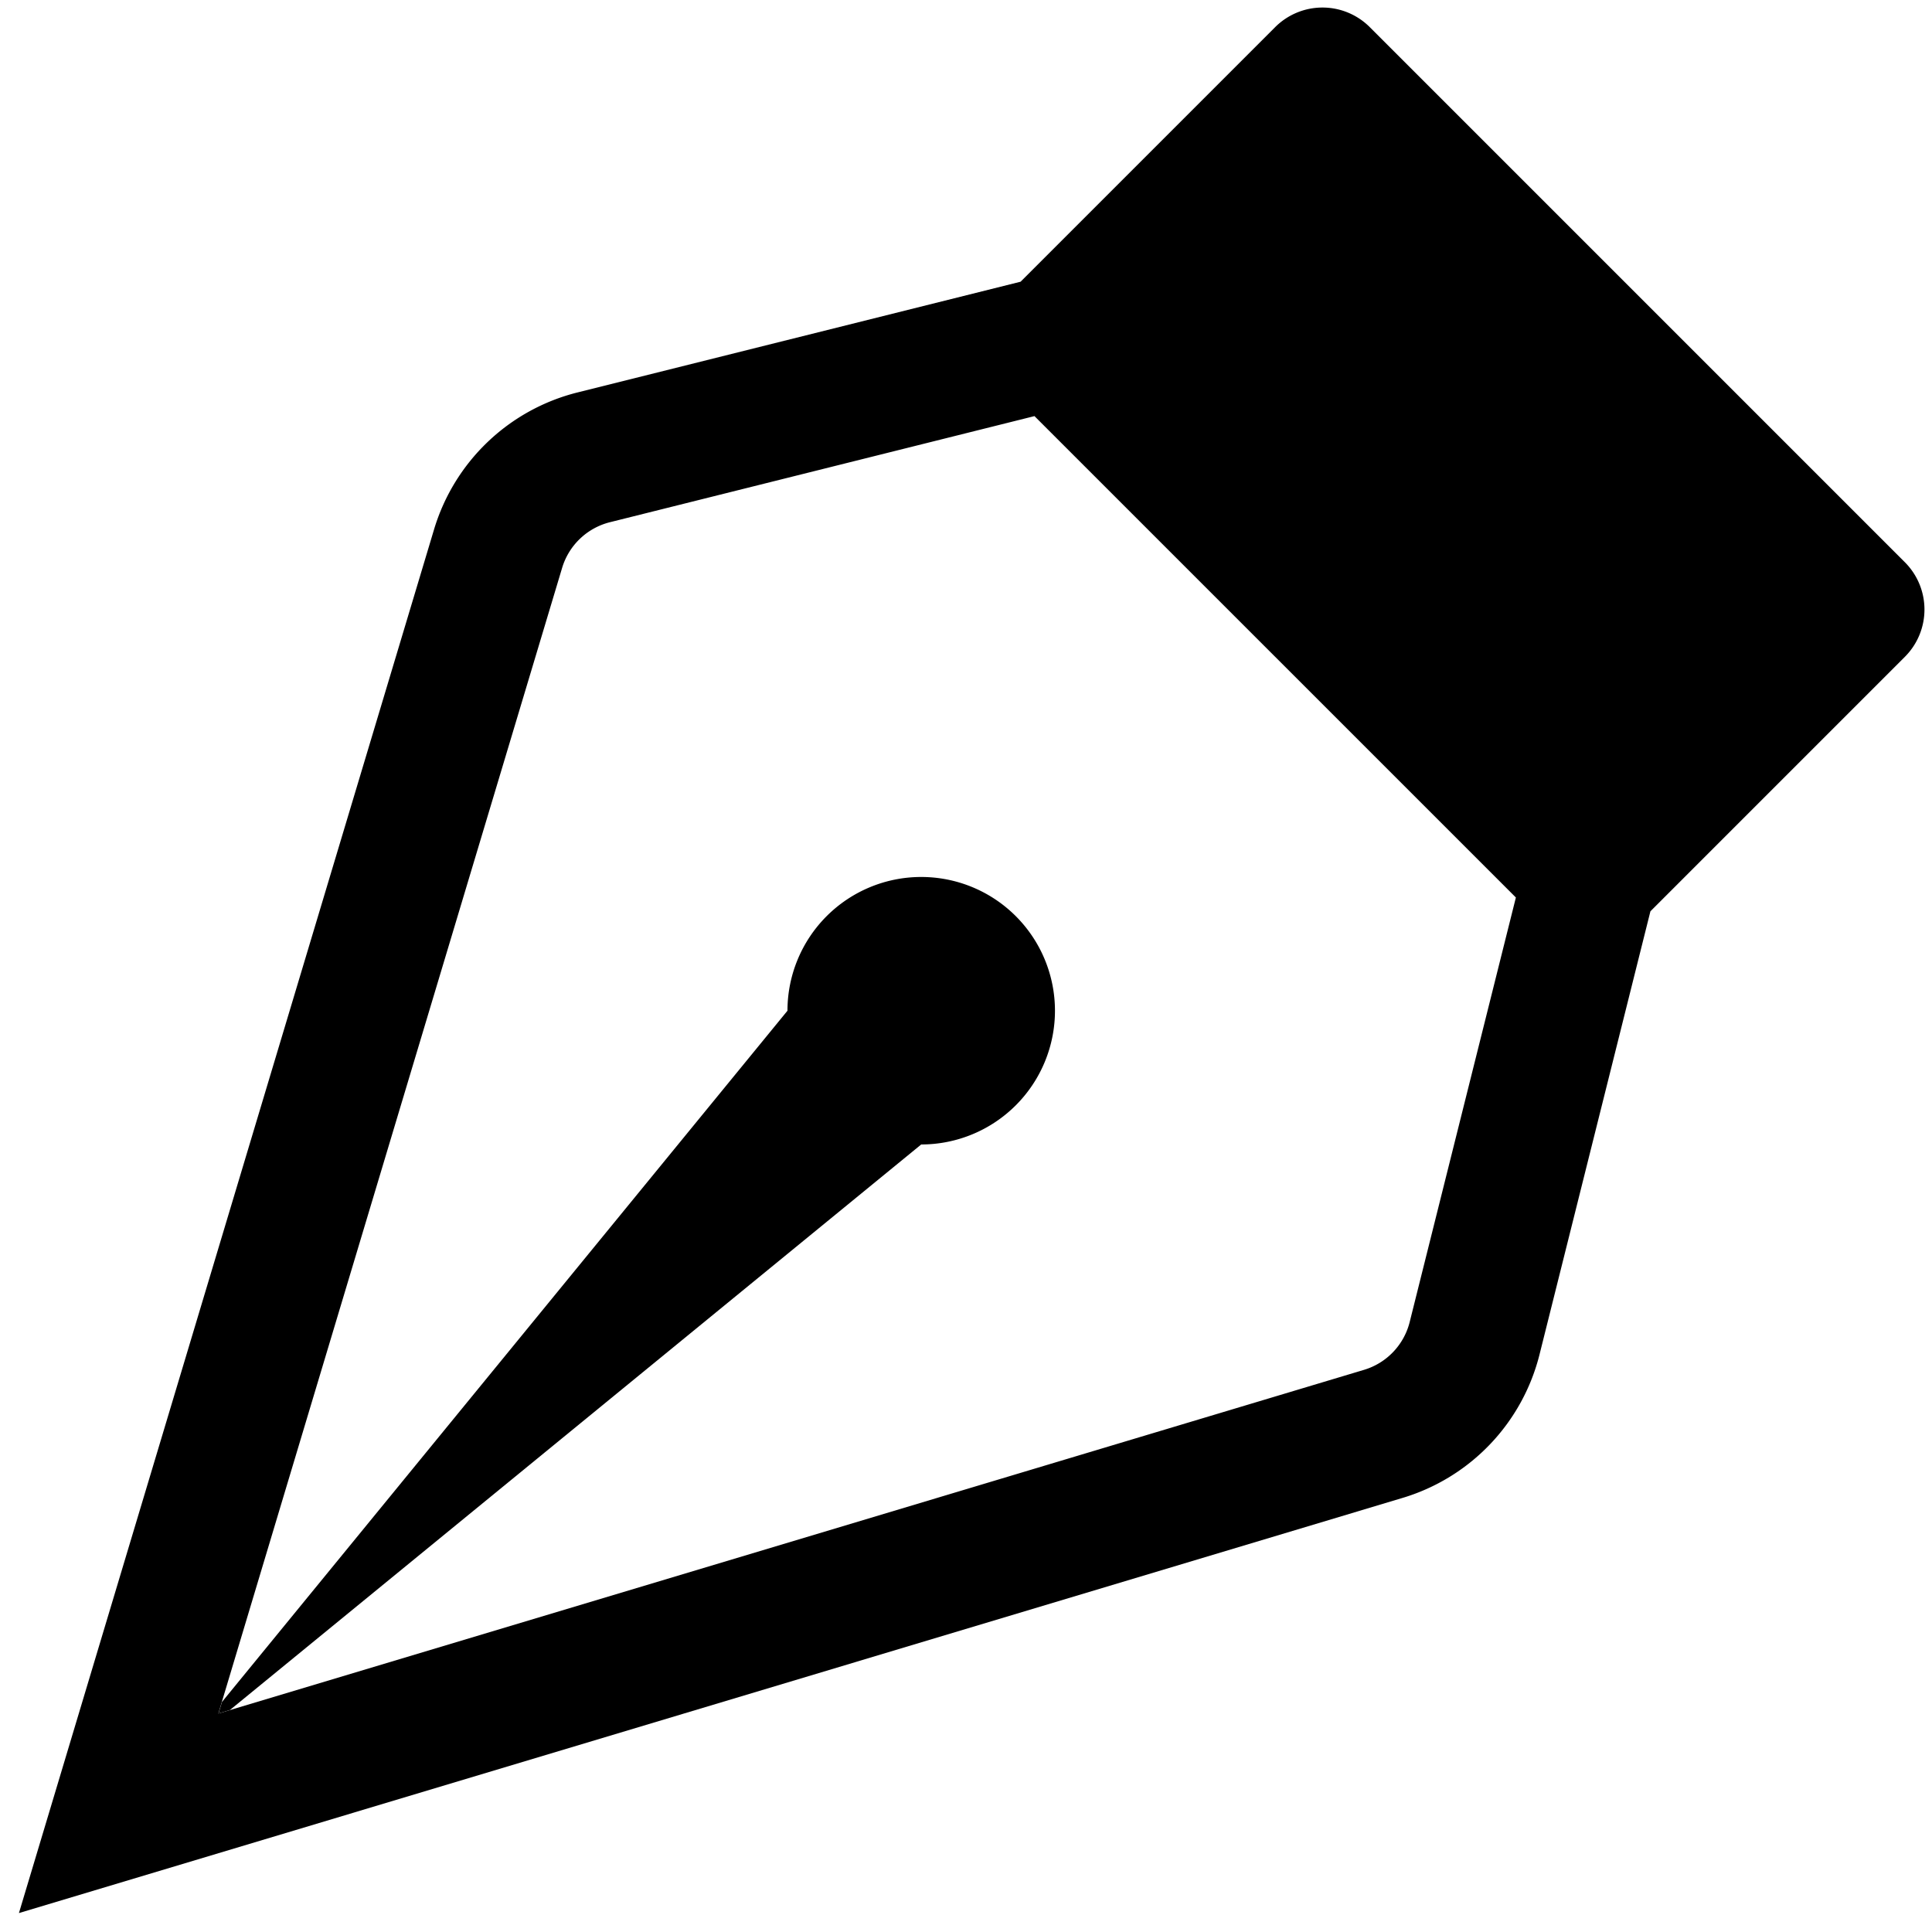 <?xml version="1.0" encoding="UTF-8"?>
<svg class="bi bi-vector-pen" width="128" height="128" fill="currentColor" version="1.1" viewBox="0 0 128 128" xmlns="http://www.w3.org/2000/svg">
 <path d="m84.48 1.801a4.431 4.431 0 0 1 6.274 0l35.445 35.445a4.431 4.431 0 0 1 0 6.274l-16.854 16.854-7.346 29.358a13.292 13.292 0 0 1-9.074 9.508l-91.671 27.506 27.506-91.68a13.292 13.292 0 0 1 9.499-9.065l29.358-7.337zm-15.95 25.769-28.117 7.027a4.431 4.431 0 0 0-3.172 3.031l-22.774 75.898 75.915-22.774a4.431 4.431 0 0 0 3.013-3.163l7.036-28.126-31.901-31.901z" fill-rule="evenodd" stroke-width="8.861"/>
 <path d="m15.237 113.29 45.796-37.466a8.861 8.861 0 1 0-8.861-8.861l-37.466 45.796-0.23 0.762z" fill-rule="evenodd" stroke-width="8.861"/>
</svg>
